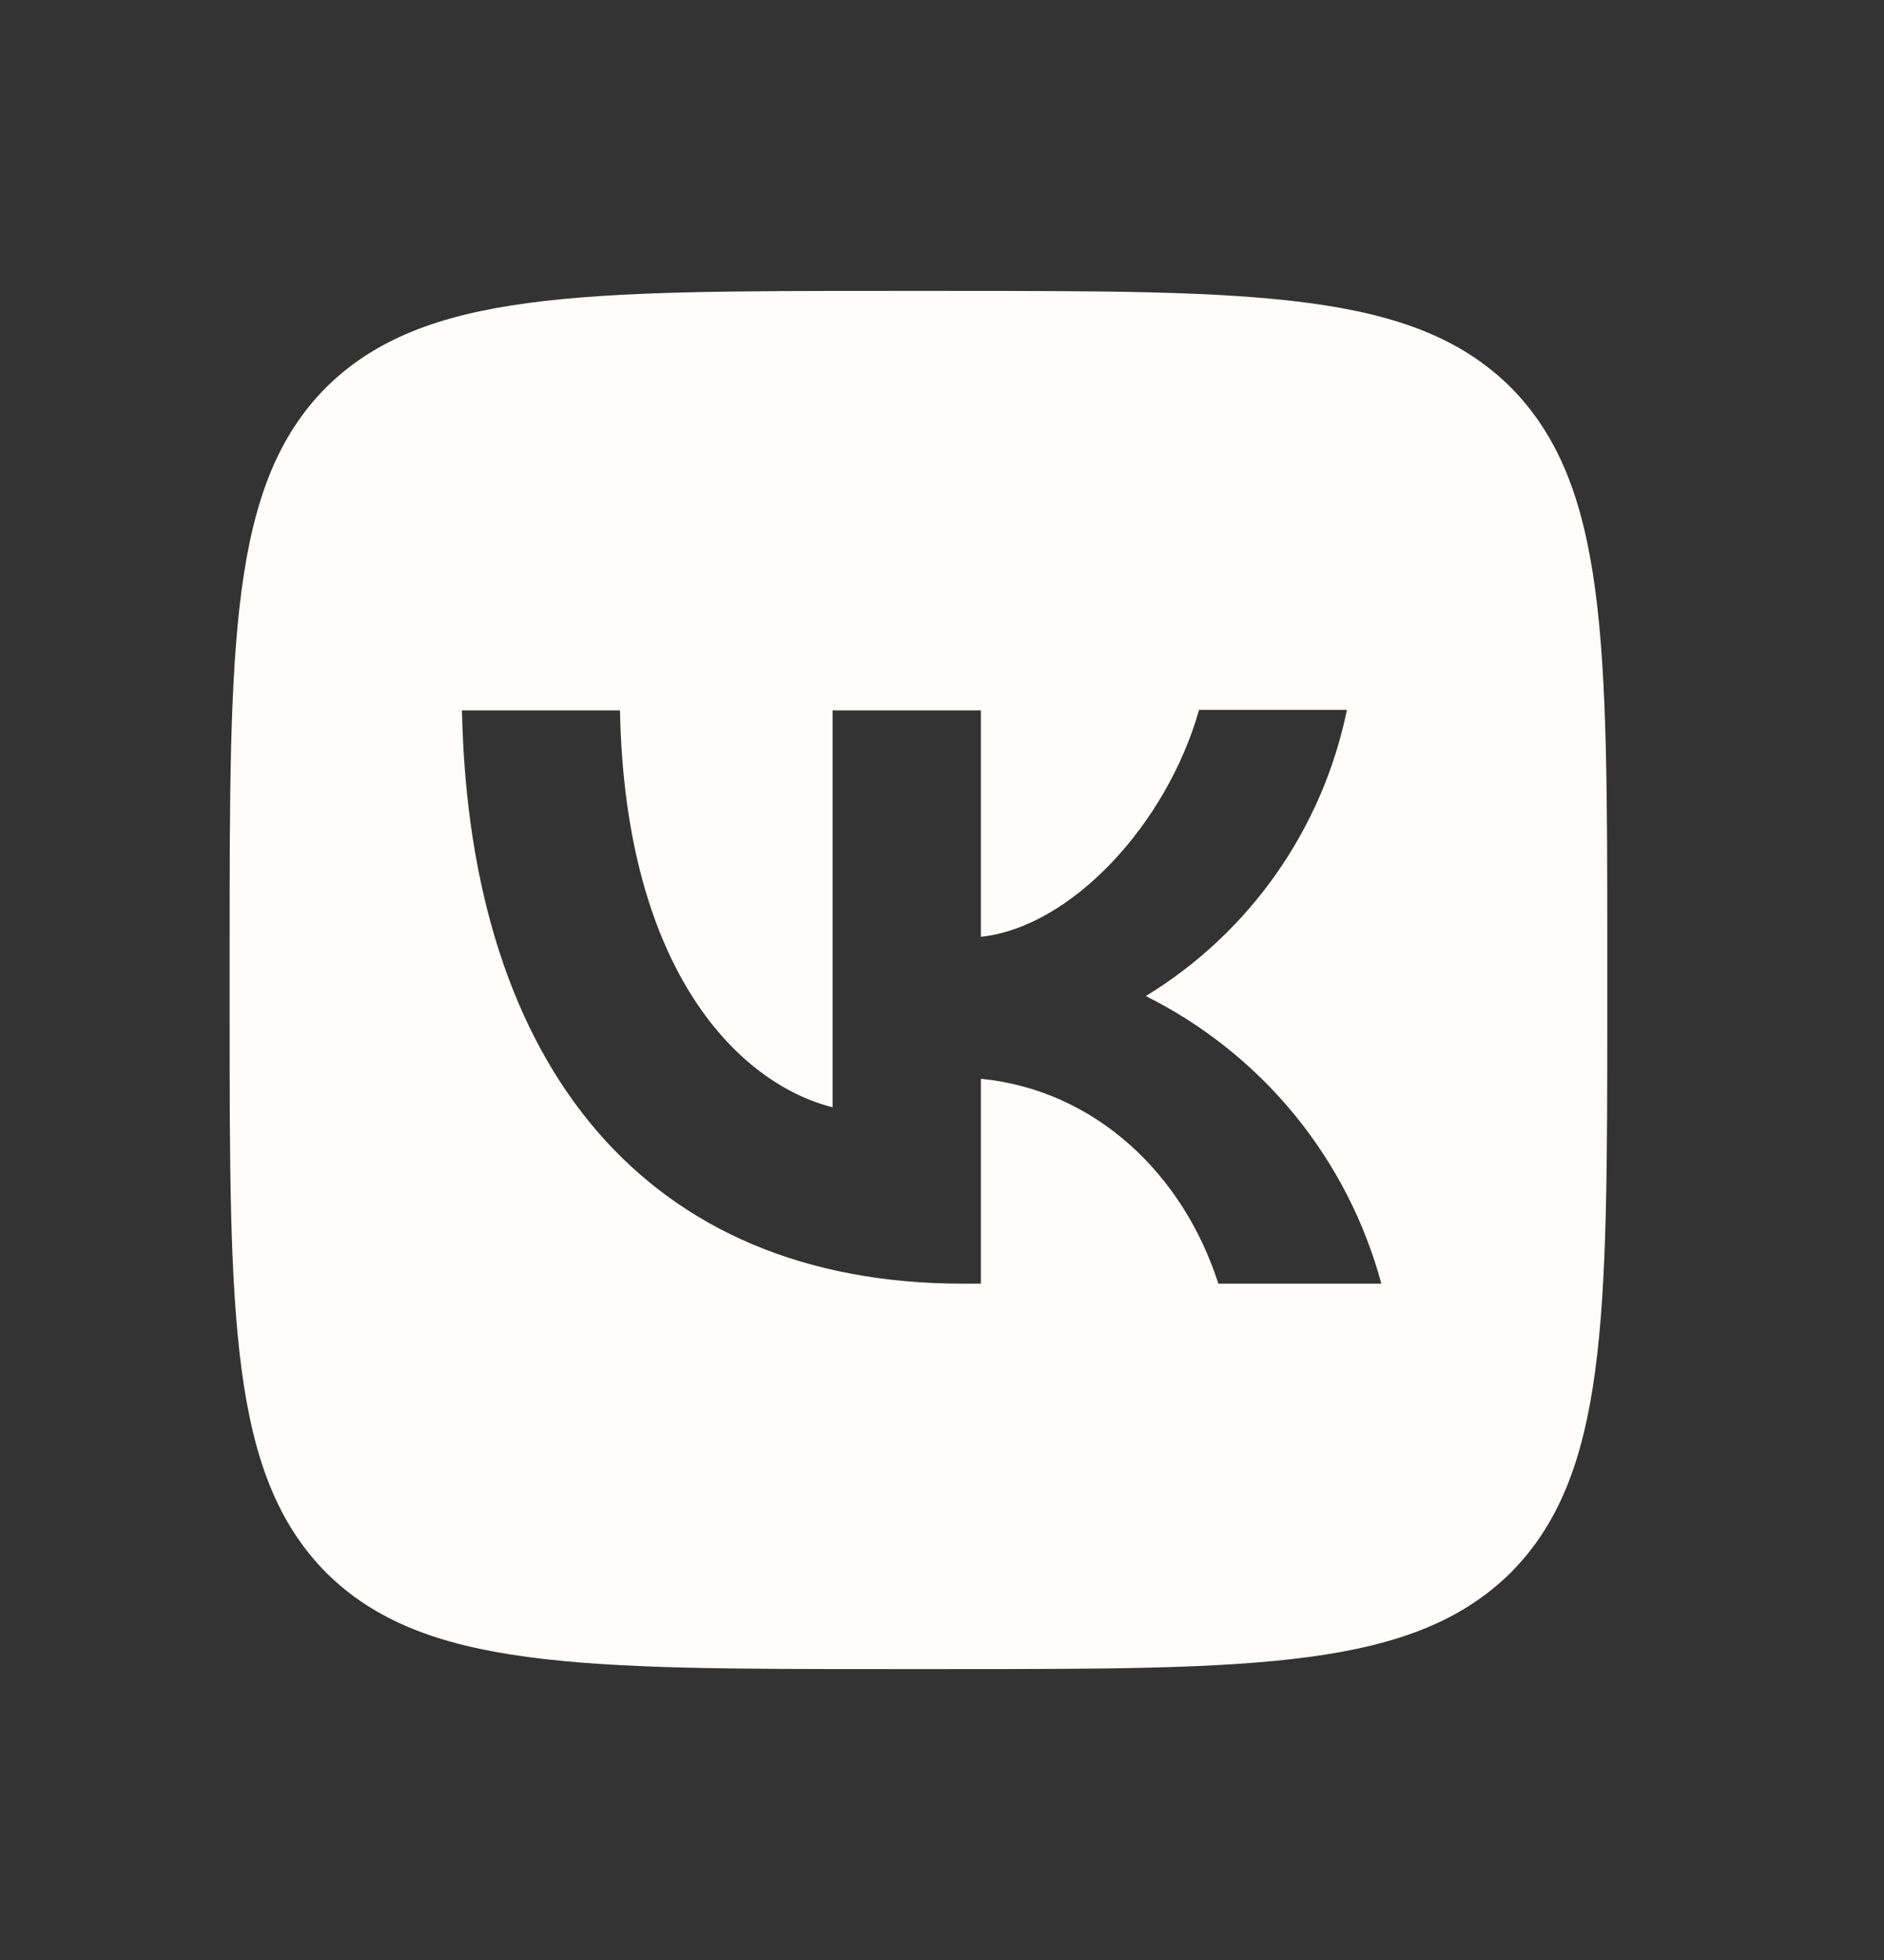 <?xml version="1.0" encoding="UTF-8"?> <svg xmlns="http://www.w3.org/2000/svg" width="25" height="26" viewBox="0 0 25 26" fill="none"><rect x="0" y="0" width="25" height="26" fill="#333333" stroke="none"/><path d="M4.327 5.139C3.047 6.431 3.047 8.497 3.047 12.634V13.366C3.047 17.497 3.047 19.563 4.327 20.861C5.618 22.141 7.684 22.141 11.822 22.141H12.553C16.685 22.141 18.75 22.141 20.048 20.861C21.328 19.569 21.328 17.503 21.328 13.366V12.634C21.328 8.503 21.328 6.437 20.048 5.139C18.757 3.859 16.691 3.859 12.553 3.859H11.822C7.69 3.859 5.625 3.859 4.327 5.139ZM6.13 9.423H8.227C8.294 12.909 9.829 14.383 11.048 14.688V9.423H13.016V12.427C14.217 12.299 15.484 10.928 15.911 9.417H17.873C17.713 10.199 17.393 10.94 16.934 11.593C16.475 12.246 15.886 12.798 15.204 13.213C15.965 13.592 16.637 14.128 17.176 14.785C17.715 15.443 18.108 16.207 18.33 17.028H16.167C15.704 15.584 14.546 14.463 13.016 14.31V17.028H12.773C8.604 17.028 6.228 14.176 6.13 9.423Z" fill="#FFFDF9"></path></svg> 